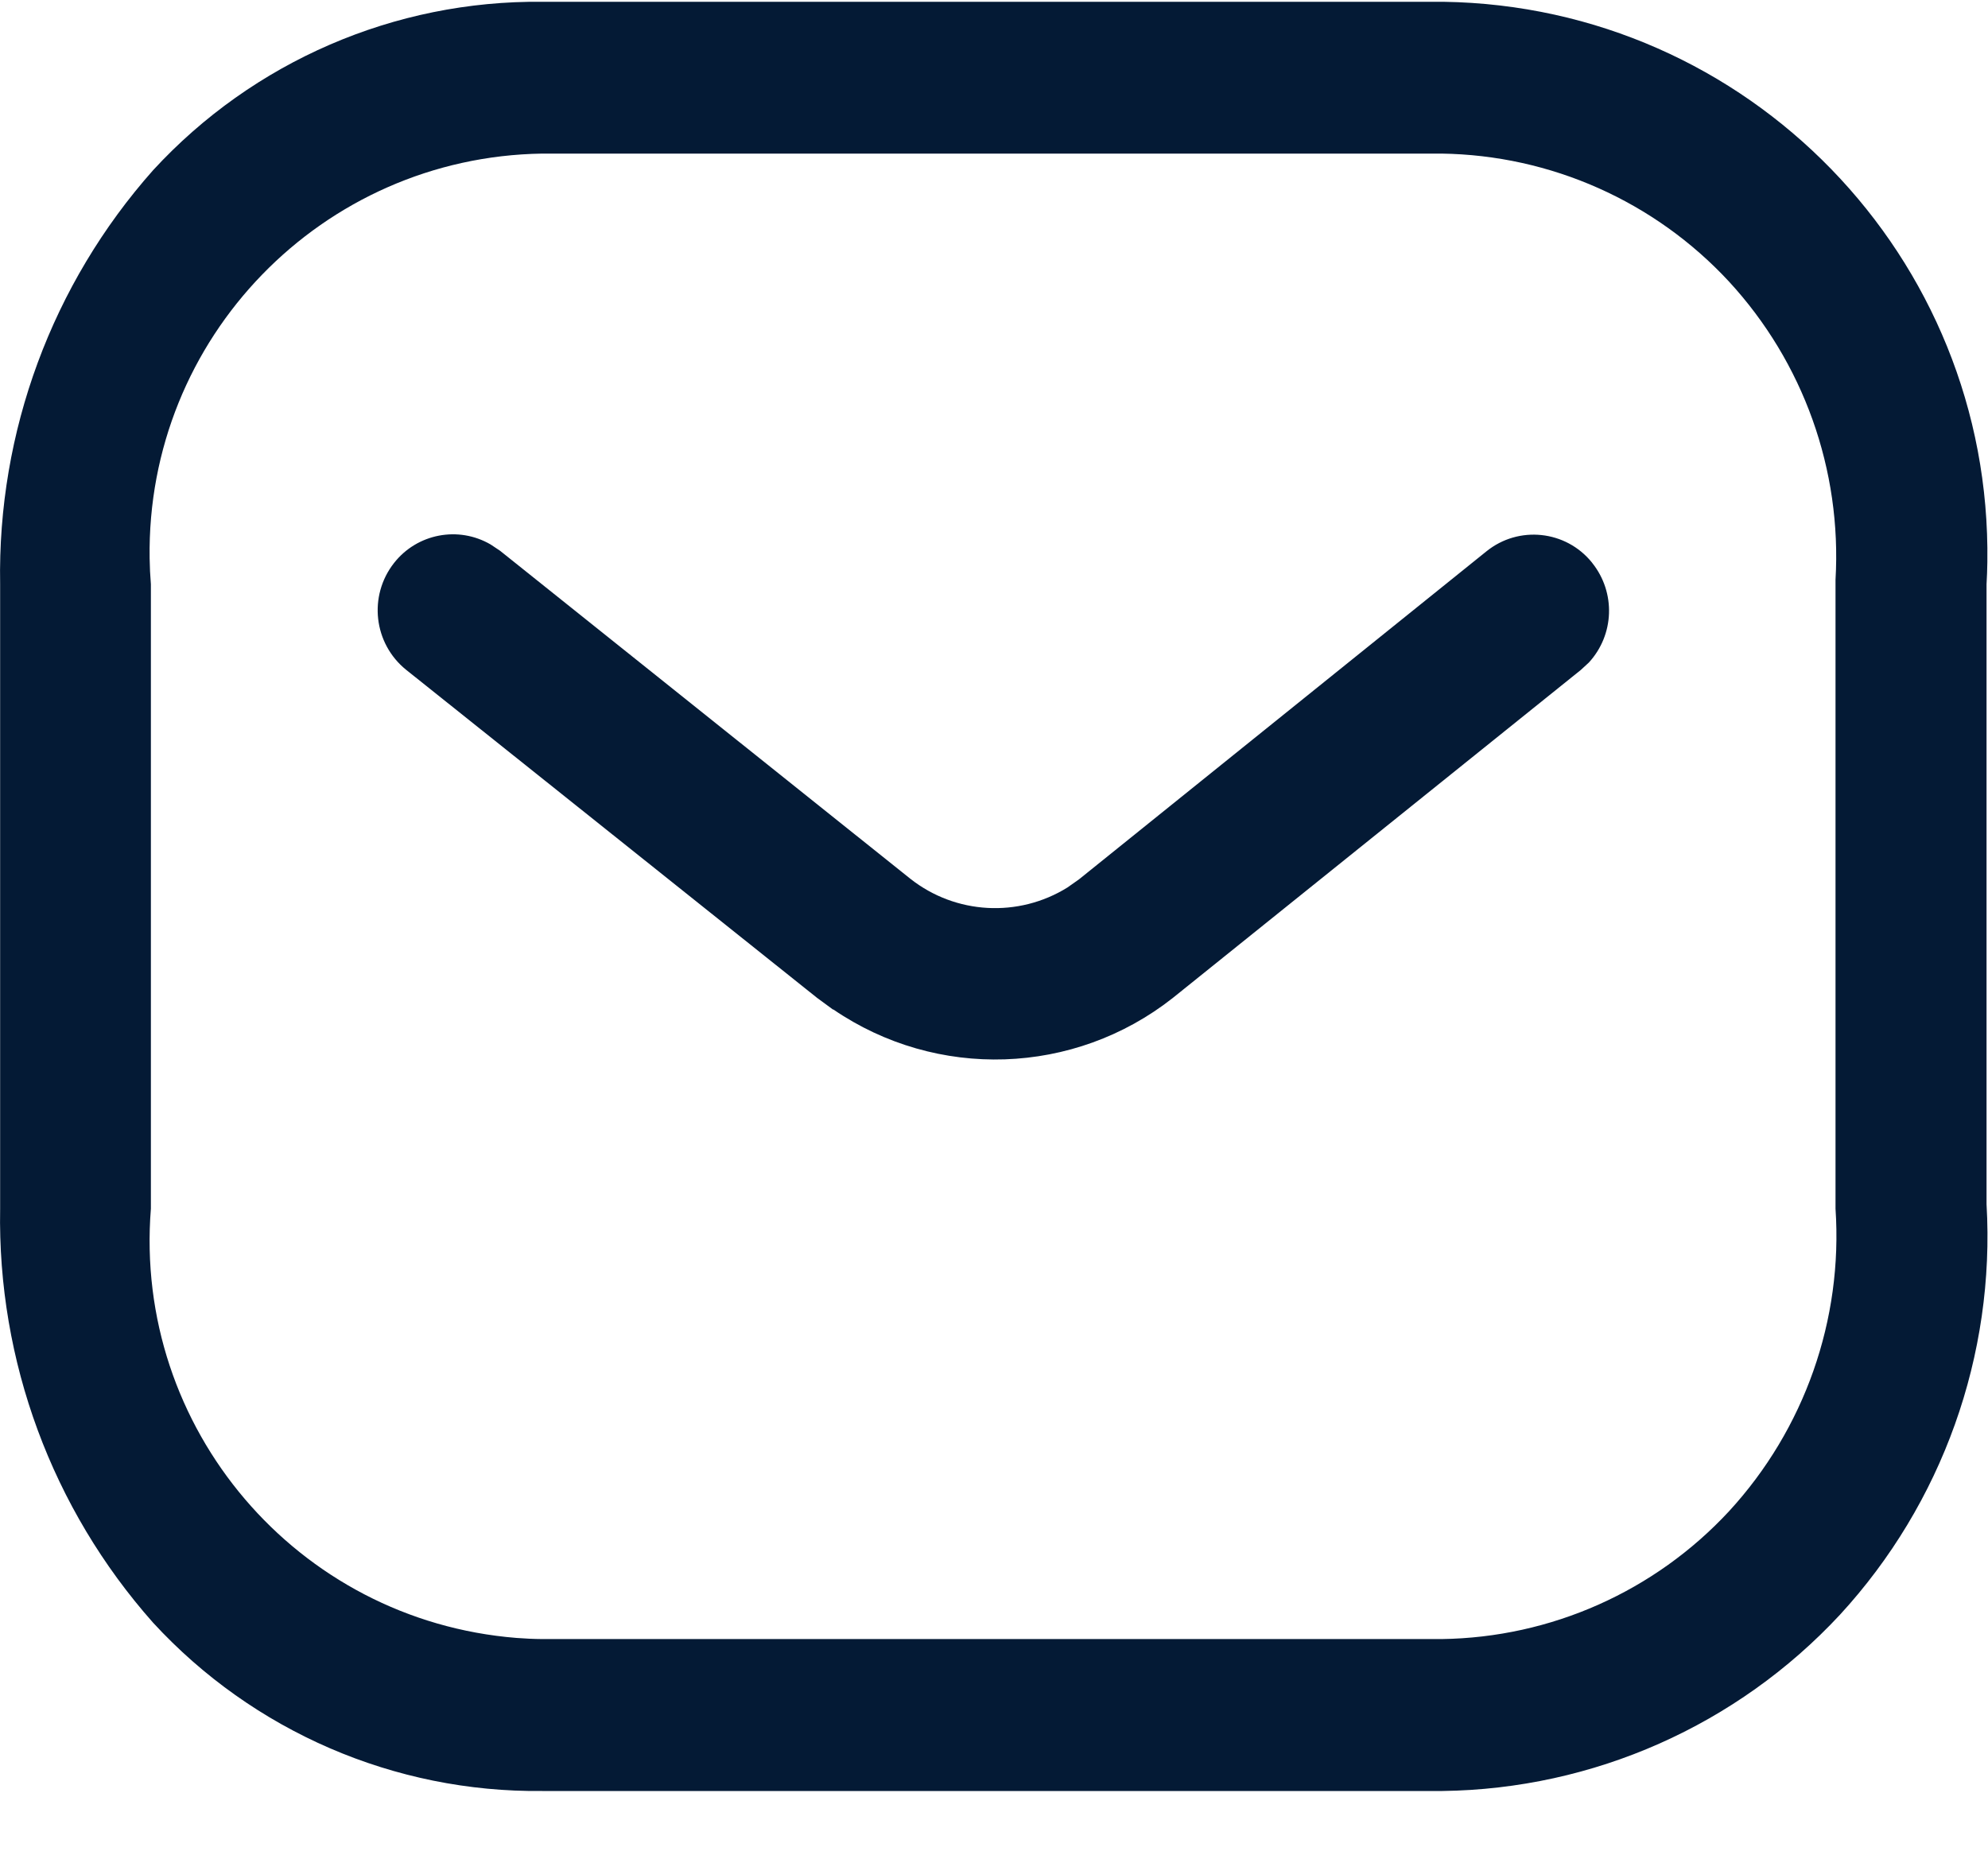 <svg xmlns="http://www.w3.org/2000/svg" width="30" height="28">
    <path fill="#041A35" fill-rule="evenodd" d="M8.183 27.03c-2.228.024-4.362-.899-5.872-2.539-1.526-1.72-2.35-3.951-2.309-6.25V8.817c-.041-2.299.783-4.53 2.309-6.249C3.821.928 5.955.004 8.183.027h13.599c4.601.068 8.275 3.854 8.208 8.456-.002.112-.005.223-.012.334v9.356c.132 2.28-.667 4.517-2.213 6.198-1.552 1.669-3.719 2.63-5.998 2.659H8.183zM2.277 8.817v9.424c-.265 3.313 2.206 6.214 5.517 6.479.129.01.258.016.388.017h13.573c1.649-.022 3.217-.72 4.338-1.93 1.138-1.238 1.719-2.888 1.606-4.566V8.75c.096-1.658-.484-3.281-1.607-4.5-1.122-1.211-2.69-1.909-4.34-1.932H8.183c-3.322.05-5.975 2.784-5.925 6.109.002.13.008.259.019.39zm10.294 6.42l-.242-.178-6.2-4.95c-.492-.397-.573-1.115-.183-1.612.348-.444.971-.564 1.459-.279l.141.094 6.191 4.95c.683.539 1.631.591 2.37.133l.176-.124 6.148-4.95c.486-.393 1.198-.318 1.591.167l.008.011c.354.445.332 1.081-.053 1.5l-.124.114-6.157 4.95c-1.487 1.17-3.56 1.239-5.122.171l-.003.003z"/>
</svg>
